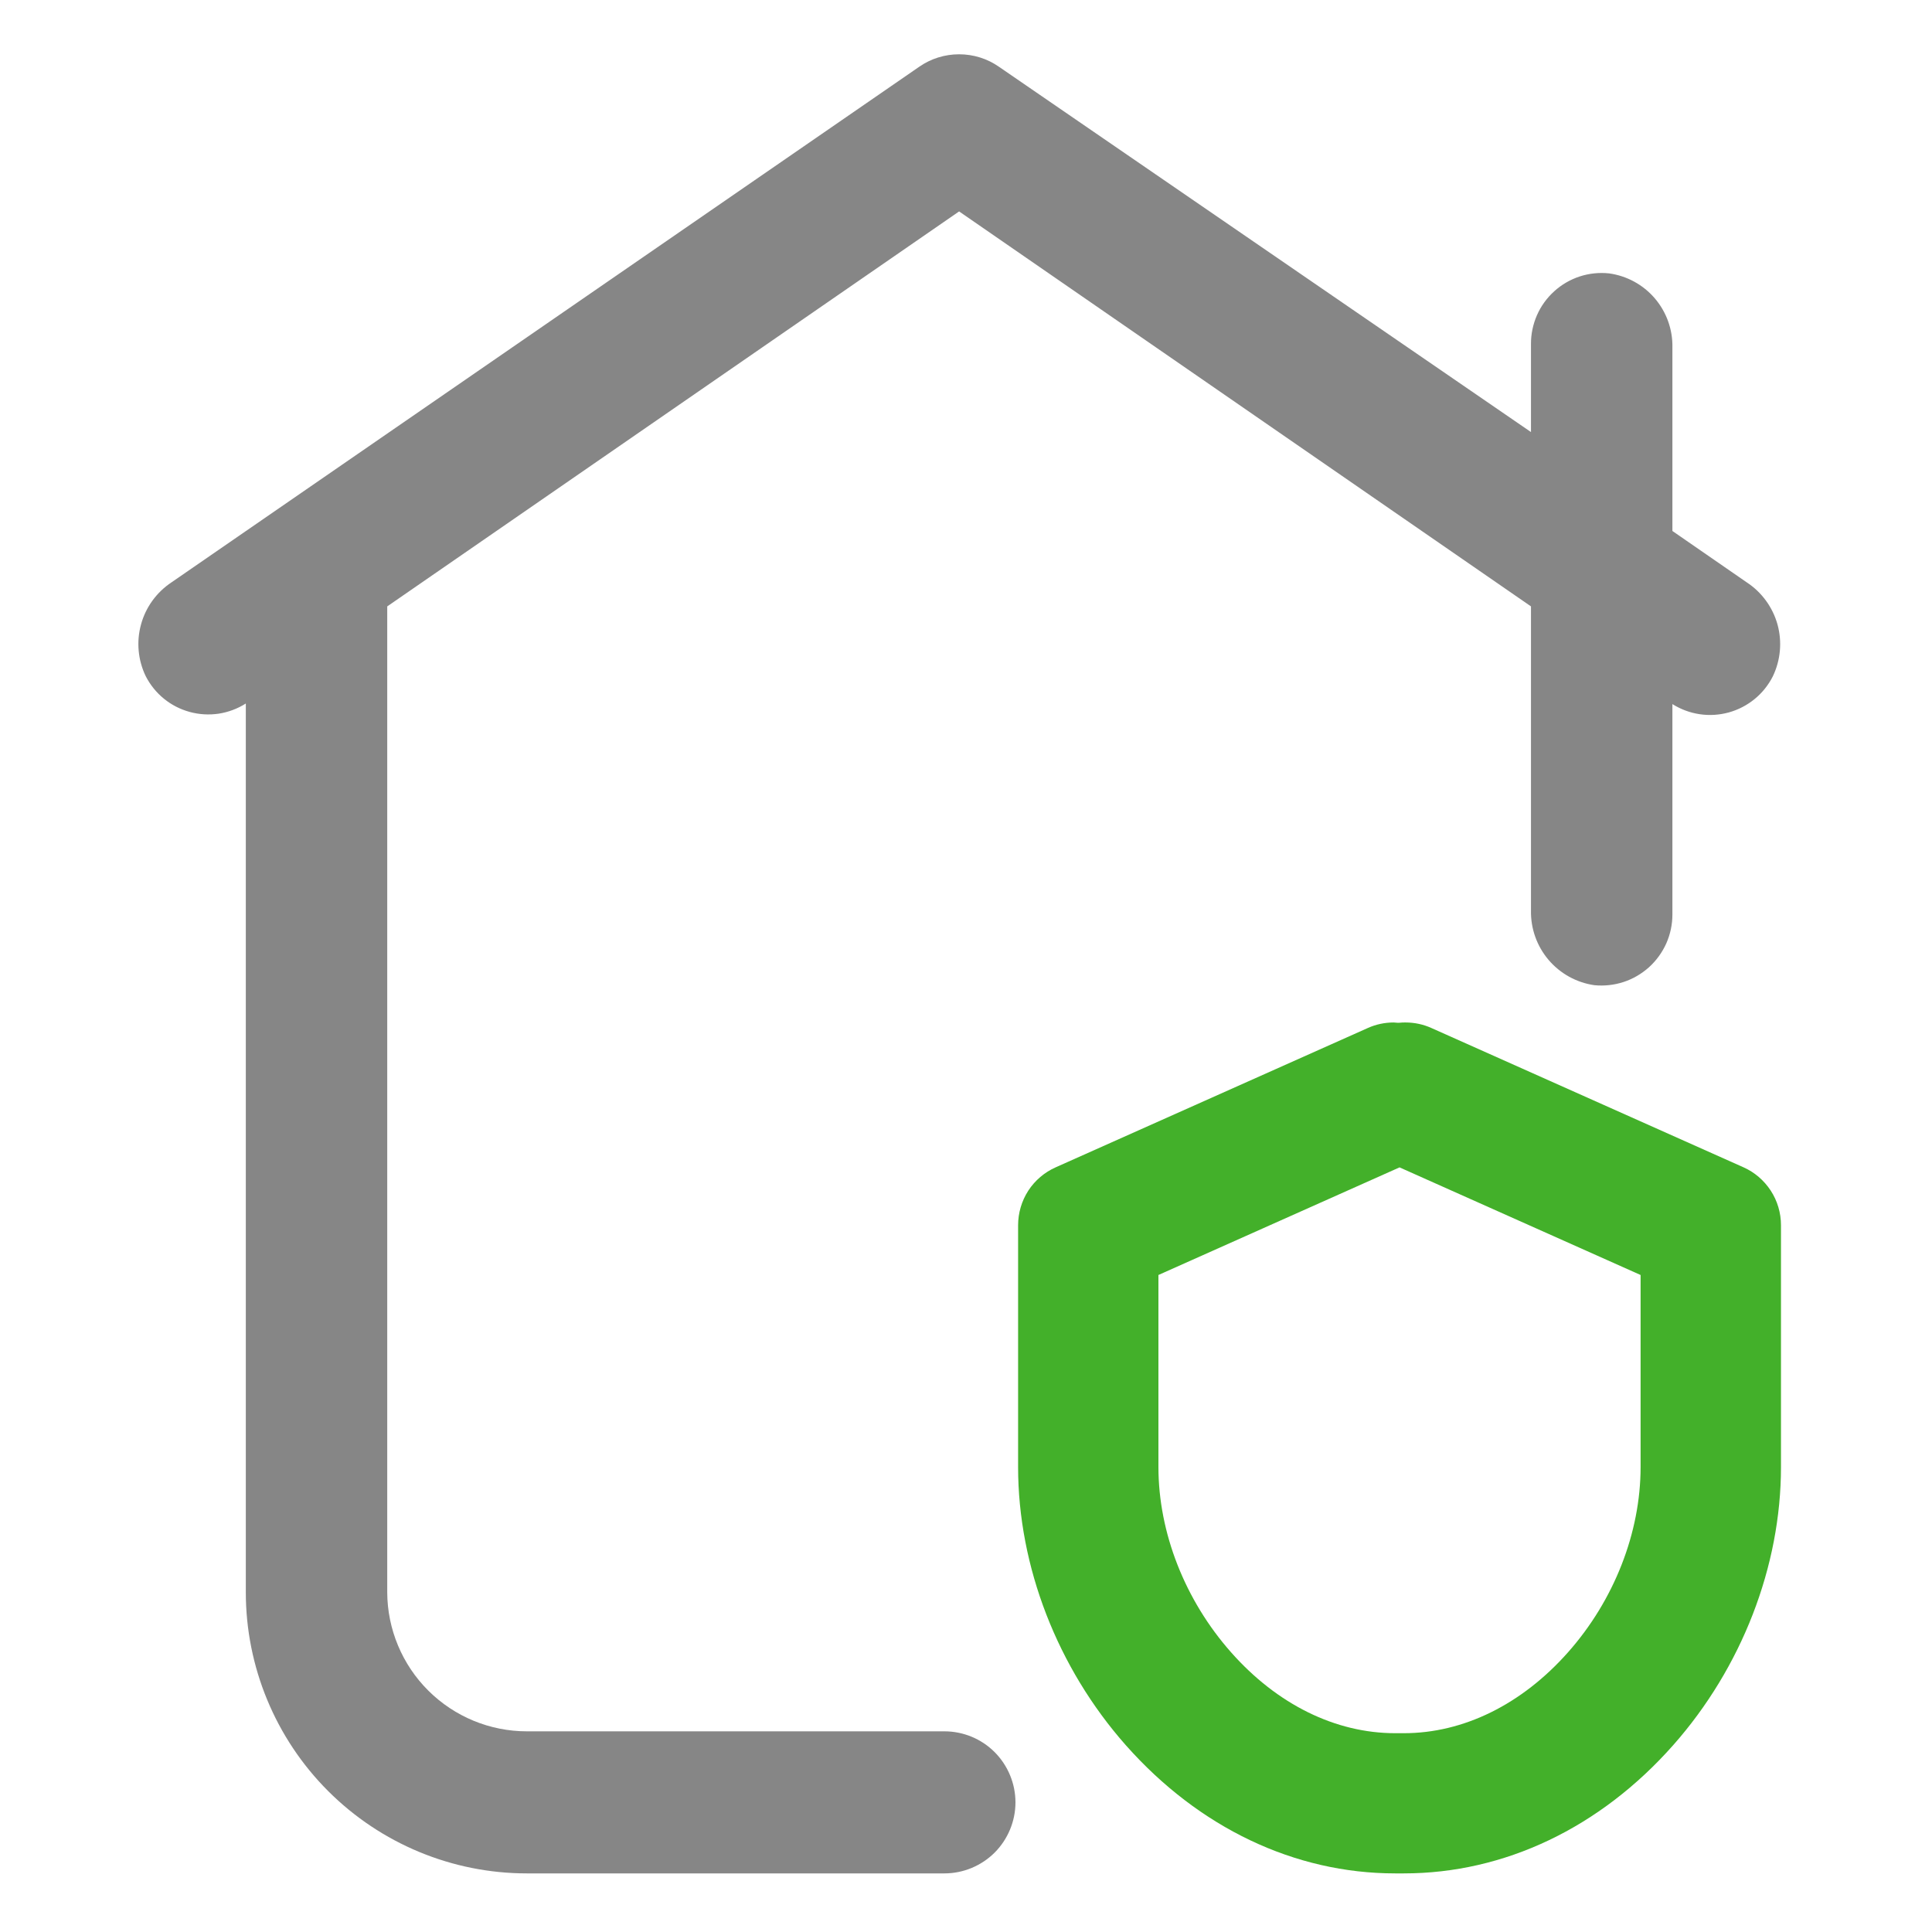 <svg width="30" height="30" viewBox="0 0 30 30" fill="none" xmlns="http://www.w3.org/2000/svg">
<g clip-path="url(#clip0_4025_46552)">
<path d="M21.732 18.127L25.475 19.798V22.78C25.475 23.799 25.064 24.849 24.348 25.657C23.631 26.466 22.726 26.913 21.798 26.913H21.665C20.738 26.913 19.832 26.467 19.116 25.657C18.4 24.848 17.988 23.799 17.988 22.78V19.798L21.732 18.127V18.127ZM21.823 15.877C21.792 15.877 21.762 15.877 21.732 15.881C21.702 15.885 21.671 15.877 21.641 15.877C21.502 15.877 21.365 15.906 21.239 15.963L16.393 18.126C16.219 18.203 16.071 18.329 15.967 18.489C15.864 18.649 15.809 18.835 15.809 19.026V22.782C15.809 24.323 16.419 25.898 17.482 27.1C18.618 28.382 20.102 29.09 21.665 29.09H21.798C23.36 29.09 24.846 28.382 25.981 27.099C27.045 25.896 27.655 24.323 27.655 22.78V19.025C27.655 18.834 27.6 18.648 27.496 18.488C27.392 18.329 27.245 18.202 27.071 18.125L22.227 15.963C22.101 15.906 21.964 15.877 21.825 15.877H21.823Z" fill="#43B02A"/>
<path d="M27.122 9.042L25.969 8.245V5.397C25.975 5.118 25.878 4.846 25.696 4.633C25.515 4.421 25.262 4.283 24.985 4.245C24.831 4.229 24.676 4.245 24.529 4.293C24.383 4.341 24.248 4.419 24.134 4.523C24.019 4.627 23.928 4.753 23.866 4.894C23.804 5.036 23.772 5.188 23.773 5.343V6.709L15.512 1.037C15.331 0.91 15.114 0.843 14.893 0.843C14.671 0.843 14.455 0.91 14.273 1.037L2.664 9.042C2.432 9.196 2.263 9.428 2.19 9.696C2.116 9.964 2.142 10.25 2.263 10.5C2.332 10.635 2.428 10.754 2.546 10.85C2.664 10.946 2.8 11.015 2.946 11.055C3.092 11.095 3.245 11.104 3.395 11.082C3.545 11.059 3.689 11.005 3.817 10.924V24.725C3.817 25.882 4.277 26.993 5.095 27.811C5.914 28.63 7.024 29.09 8.181 29.09H14.665C14.957 29.09 15.238 28.973 15.445 28.767C15.651 28.56 15.768 28.279 15.768 27.987C15.768 27.695 15.651 27.414 15.445 27.207C15.238 27 14.957 26.884 14.665 26.884H8.181C7.608 26.884 7.058 26.657 6.651 26.252C6.245 25.848 6.015 25.298 6.013 24.725V9.416L14.893 3.283L23.773 9.416V14.141C23.768 14.42 23.865 14.692 24.046 14.905C24.227 15.118 24.48 15.258 24.757 15.298C24.91 15.313 25.065 15.296 25.212 15.248C25.358 15.2 25.492 15.121 25.607 15.018C25.721 14.914 25.812 14.788 25.875 14.647C25.937 14.506 25.969 14.354 25.969 14.2V10.933C26.098 11.014 26.242 11.068 26.392 11.09C26.543 11.113 26.696 11.103 26.843 11.063C26.989 11.023 27.126 10.952 27.244 10.856C27.362 10.76 27.458 10.64 27.527 10.505C27.649 10.253 27.675 9.966 27.601 9.697C27.526 9.428 27.356 9.195 27.122 9.042Z" fill="#868686"/>
</g>
<defs>
<clipPath id="clip0_4025_46552">
<rect width="29.16" height="29.16" fill="white" transform="translate(0.317 0.385)"/>
</clipPath>
</defs>
</svg>
